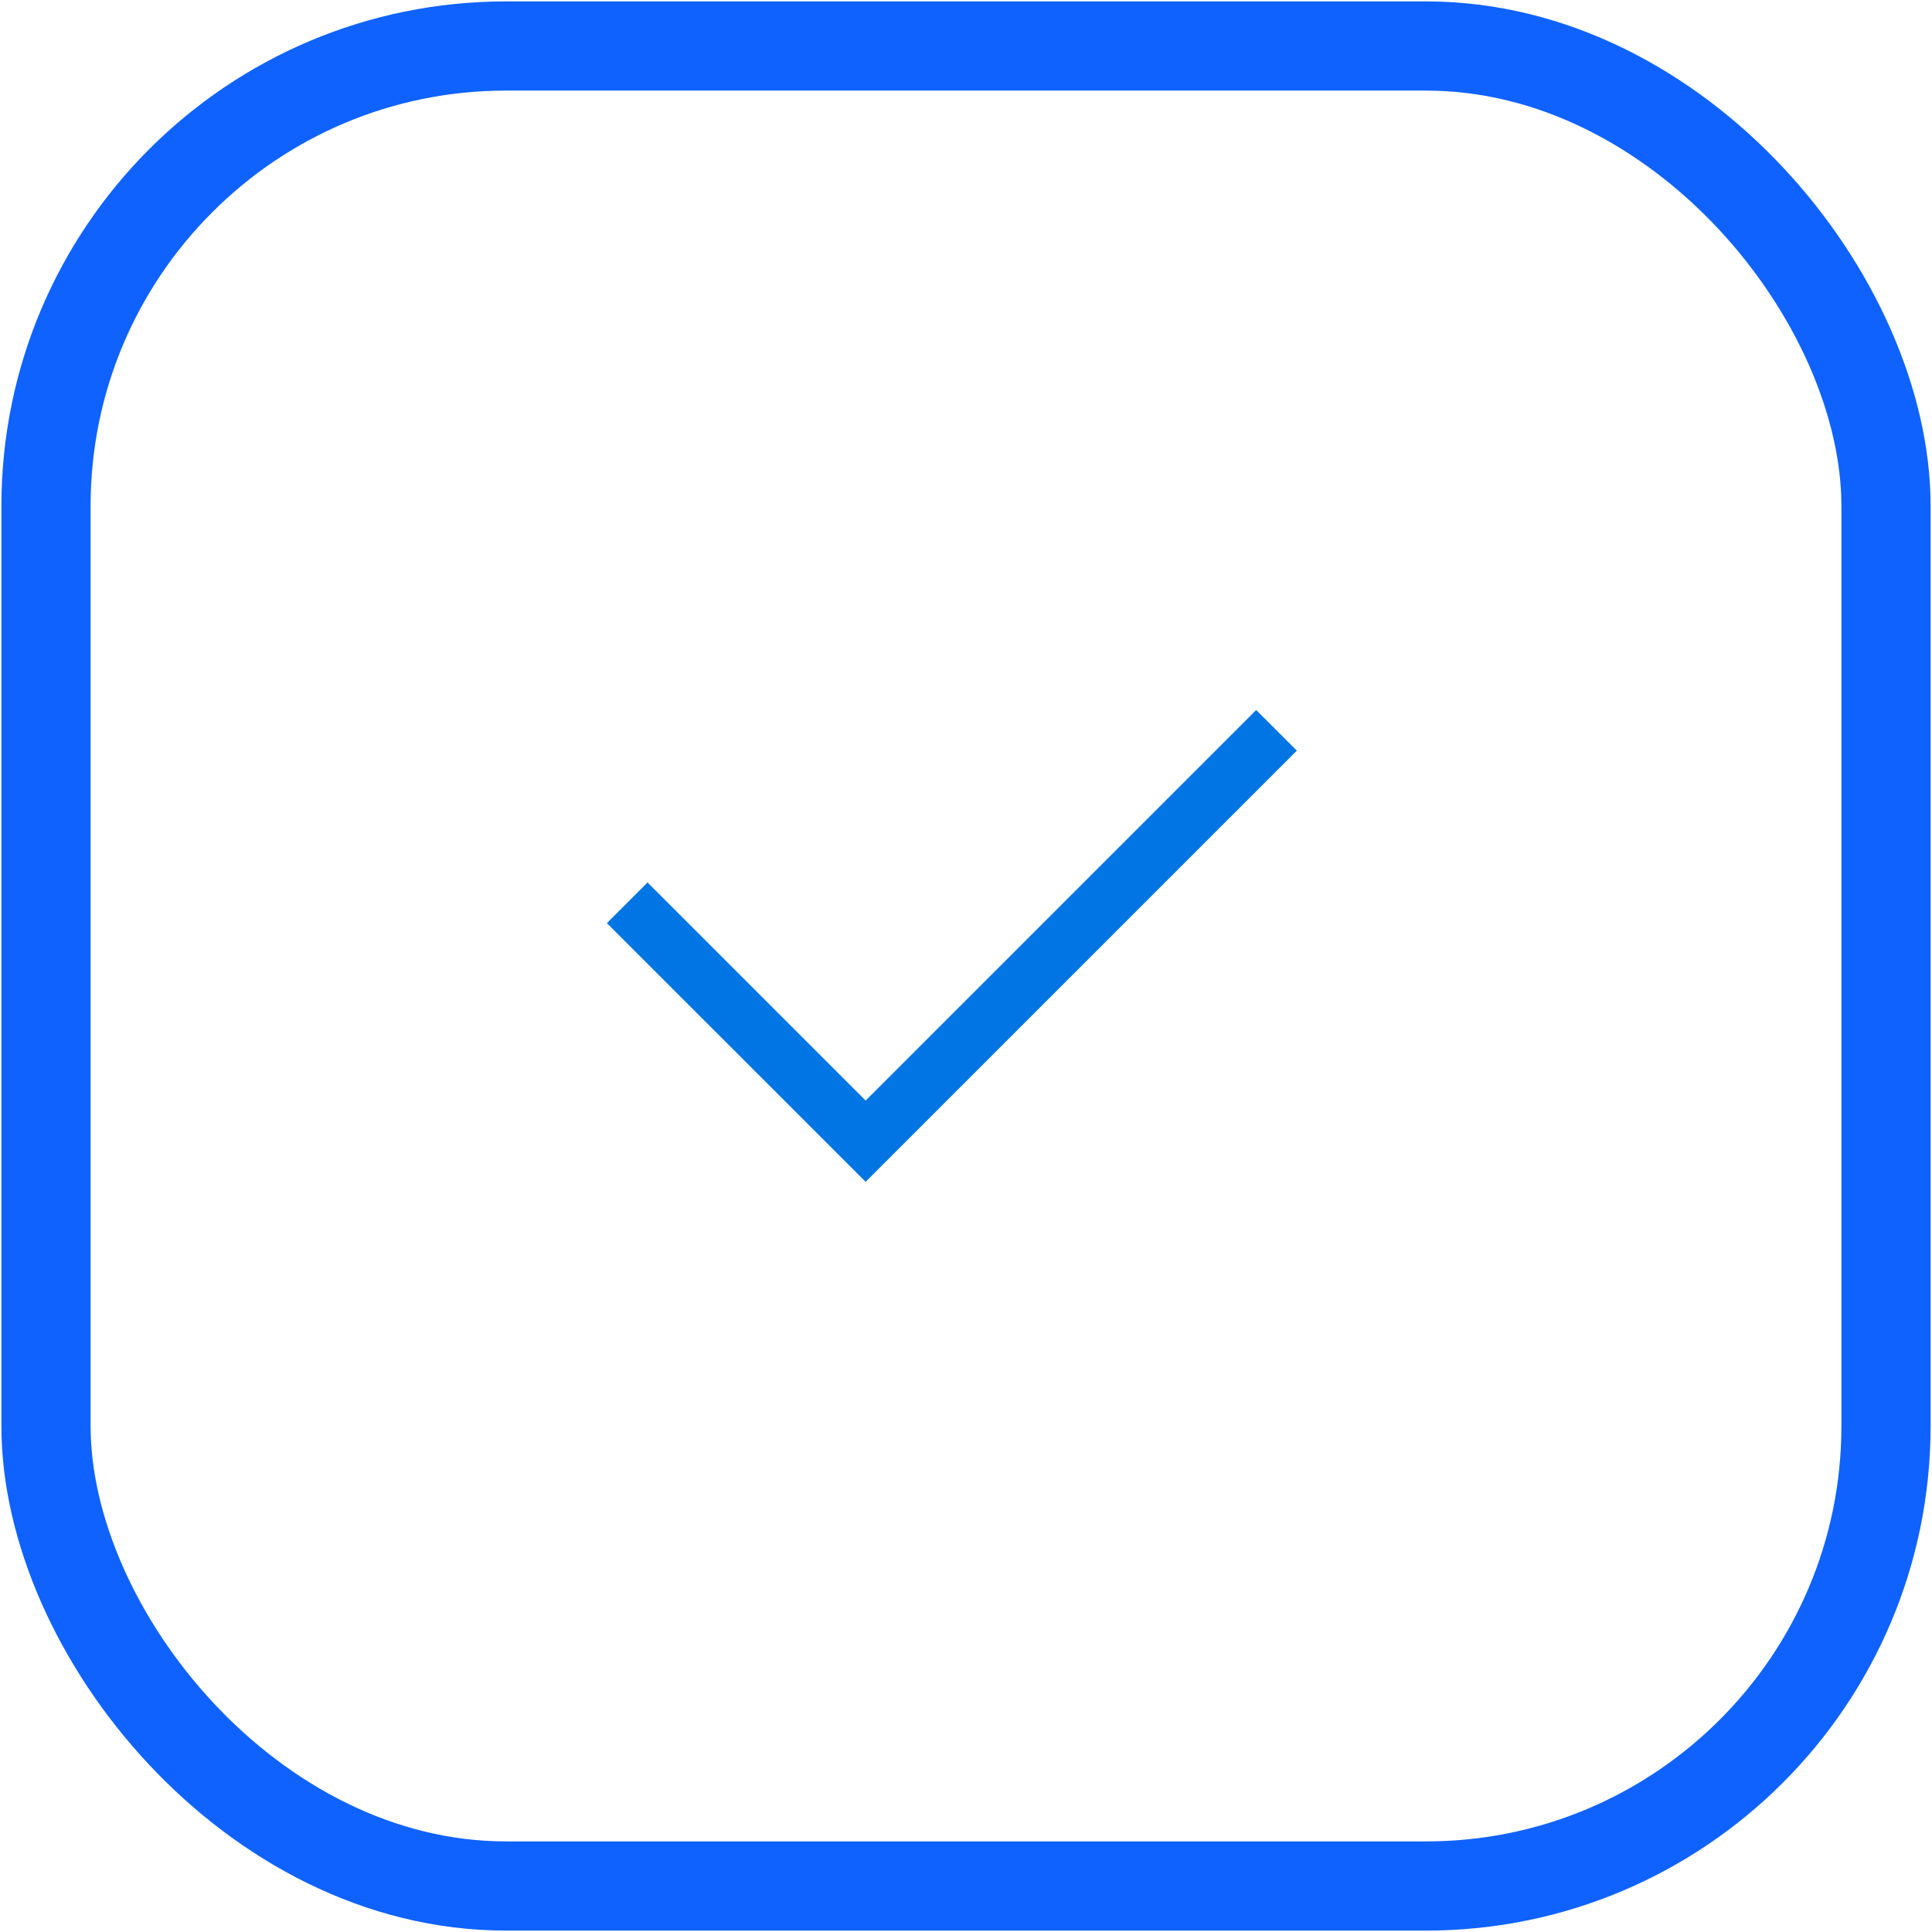 <svg width="42" height="42" viewBox="0 0 42 42" fill="none" xmlns="http://www.w3.org/2000/svg">
<rect x="1" y="1" width="40" height="40" rx="10" stroke="#0F62FE" stroke-width="1.939"/>
<path d="M18.818 25.692L13.193 20.068L14.077 19.184L18.818 23.925L27.308 15.435L28.192 16.318L18.818 25.692Z" fill="#0175E4"/>
</svg>

